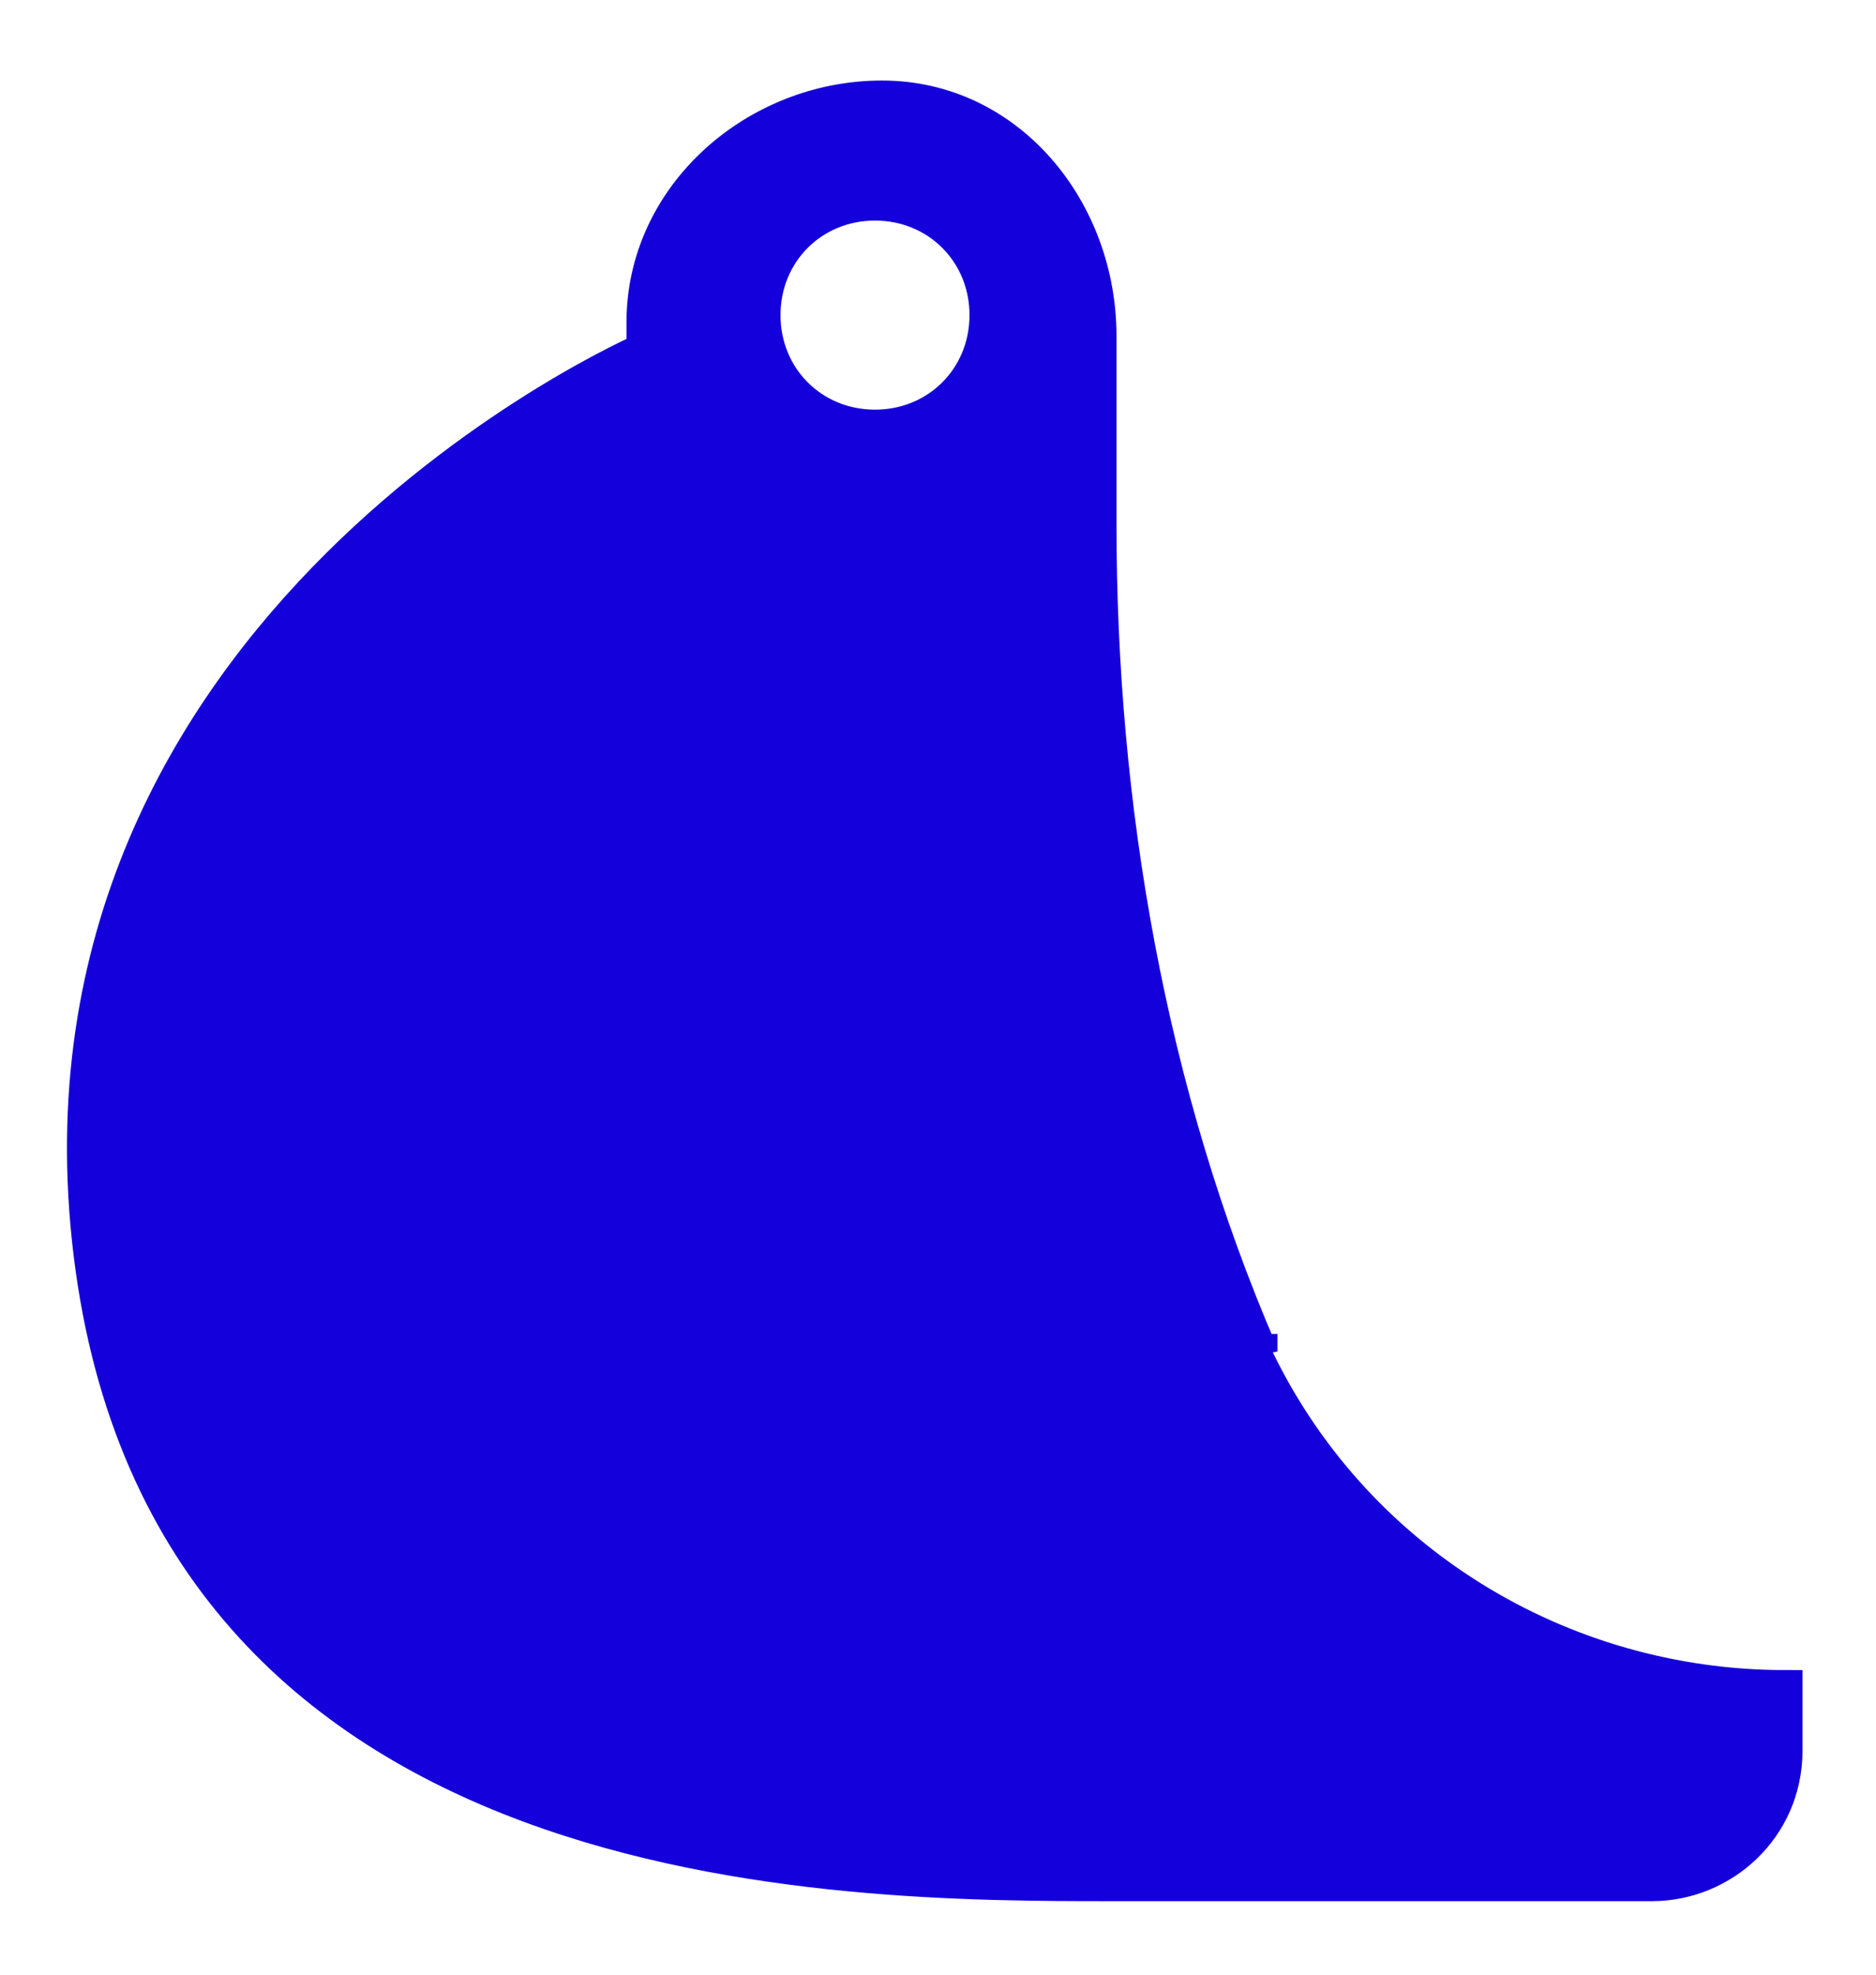 <?xml version="1.0" encoding="UTF-8"?>
<svg id="Layer_1" data-name="Layer 1" xmlns="http://www.w3.org/2000/svg" viewBox="0 0 26.8 28.2">
  <defs>
    <style>
      .cls-1 {
        fill: #1400db;
        stroke: #1400db;
        stroke-linecap: square;
        stroke-width: .5px;
      }
    </style>
  </defs>
  <path id="Path_167" data-name="Path 167" class="cls-1" d="M18,19.3c-1.6-3.7-2.3-7.8-2.3-11.8v-2.7c0-1.8-1.3-3.4-3.1-3.4s-3.4,1.4-3.4,3.2h0v.4S.2,8.9,1.3,17.9c1.1,9,10.7,9,14.6,9h7.7c1,0,1.9-.8,1.9-1.9v-.9h0c-3.2,0-6.2-1.8-7.6-4.8h.1ZM12.5,6.1c-.9,0-1.6-.7-1.6-1.6s.7-1.6,1.6-1.6,1.6.7,1.6,1.6-.7,1.6-1.6,1.6h0Z"/>
</svg>